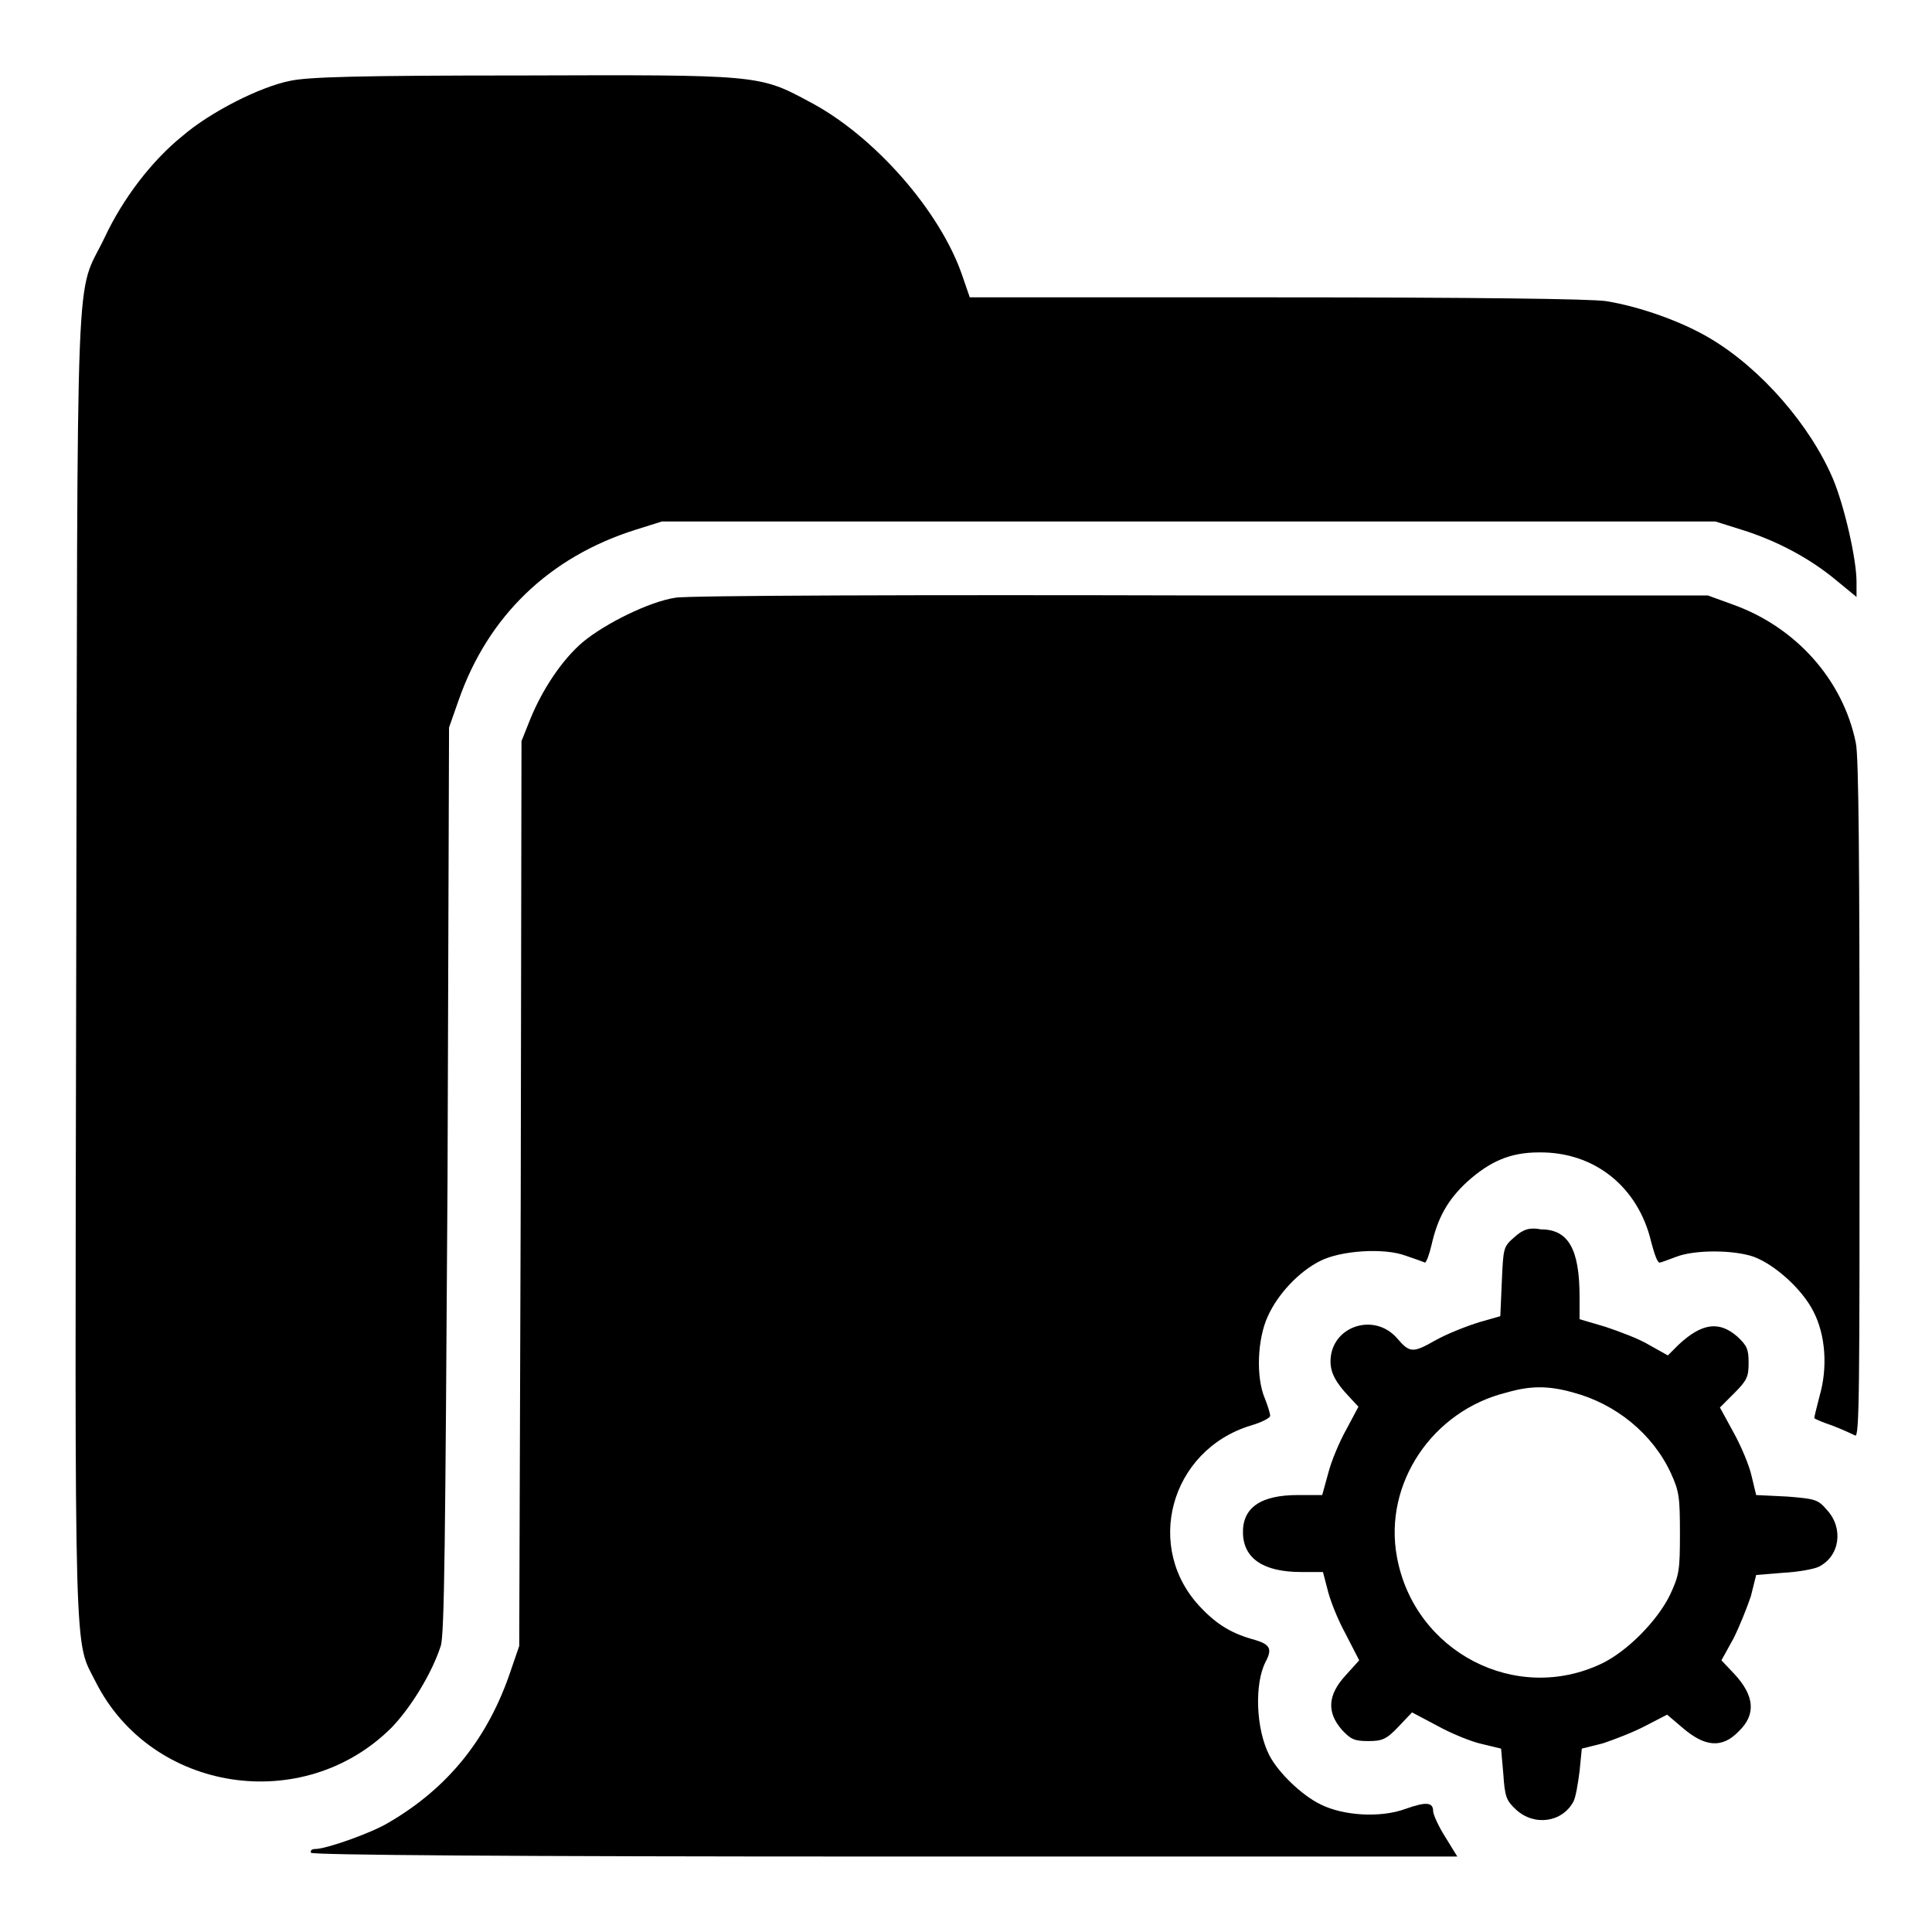 <?xml version="1.0" encoding="utf-8"?>
<!-- Svg Vector Icons : http://www.onlinewebfonts.com/icon -->
<!DOCTYPE svg PUBLIC "-//W3C//DTD SVG 1.1//EN" "http://www.w3.org/Graphics/SVG/1.1/DTD/svg11.dtd">
<svg version="1.1" xmlns="http://www.w3.org/2000/svg" xmlns:xlink="http://www.w3.org/1999/xlink" x="0px" y="0px" viewBox="0 0 256 256" enable-background="new 0 0 256 256" xml:space="preserve">
<g><g><g><path fill="#000000" d="M38.5,10.7c-4.1,0.8-10.7,4.2-14.3,7.3c-4.1,3.3-7.9,8.3-10.3,13.4c-4,8.4-3.6-1.2-3.8,96.3c-0.2,95-0.3,89.4,2.6,95.2c7.4,14.6,27.5,17.7,39.2,6c2.5-2.6,5.3-7.1,6.5-10.8c0.5-1.5,0.6-14.1,0.9-61.8l0.2-59.9l1.3-3.7c3.9-11.1,12-18.9,23.4-22.5l3.5-1.1h69.8h69.8l3.5,1.1c4.5,1.4,8.9,3.7,12.4,6.6l2.8,2.3v-2c0-3-1.6-10-3.1-13.6c-3-7.1-9.5-14.6-16.2-18.6c-3.8-2.3-9.5-4.3-13.9-5c-1.9-0.3-17.7-0.5-43.7-0.5h-40.6l-1-2.9c-2.9-8.5-11.7-18.6-20.4-23.1c-6.5-3.5-6.8-3.5-37.9-3.4C47.4,10,40.9,10.2,38.5,10.7z"/><path fill="#000000" d="M89.5,79.2c-3.4,0.5-9.3,3.4-12.3,5.9c-2.7,2.3-5.3,6.2-6.9,10.1l-1.2,3L69,158.2l-0.2,59.9l-1.1,3.2c-3,9-8.3,15.6-16.2,20.2c-2.3,1.4-8.3,3.5-9.7,3.5c-0.5,0-0.7,0.2-0.6,0.5c0.2,0.3,26,0.5,76.1,0.5h75.8l-1.6-2.6c-0.9-1.4-1.6-3-1.6-3.4c0-1.2-0.9-1.3-3.7-0.3c-3.3,1.2-8.2,0.9-11.2-0.6c-2.5-1.2-5.6-4.2-6.8-6.5c-1.8-3.5-2-9.5-0.5-12.4c0.9-1.7,0.6-2.3-1.4-2.9c-3-0.8-5-2-7.1-4.2c-7.7-7.9-4.2-20.9,6.5-24.2c1.4-0.4,2.6-1,2.6-1.3c0-0.3-0.3-1.3-0.7-2.3c-1.2-2.8-1-7.9,0.4-10.9c1.3-2.9,4.1-5.9,6.9-7.3c2.7-1.4,8.5-1.8,11.4-0.7c1.2,0.4,2.3,0.8,2.5,0.9c0.2,0,0.6-1.1,0.9-2.4c0.8-3.5,2.1-5.9,4.7-8.3c3-2.7,5.7-3.9,9.5-3.9c7.4-0.1,13.2,4.6,14.9,11.9c0.4,1.5,0.8,2.7,1.1,2.7c0.2,0,1.2-0.4,2.3-0.8c2.4-0.9,7.4-0.9,10.1,0c2.8,1,6.5,4.3,8,7.3c1.6,3.1,1.9,7.4,0.8,11.2c-0.4,1.5-0.7,2.8-0.7,2.9c0,0.1,1.2,0.6,2.4,1c1.3,0.5,2.6,1.1,3,1.3c0.6,0.5,0.6-6.4,0.6-44.4c0-30.8-0.1-45.8-0.5-47.4c-1.7-8.3-7.9-15.3-16.3-18.3l-3.3-1.2l-66.9,0C122.3,78.8,91,78.9,89.5,79.2z"/><path fill="#000000" d="M200.7,163.9c-1.5,1.3-1.5,1.4-1.7,5.9l-0.2,4.6l-2.8,0.8c-1.6,0.5-4.2,1.5-5.8,2.4c-3,1.7-3.4,1.7-5.1-0.3c-3.1-3.5-8.8-1.5-8.8,3.1c0,1.5,0.7,2.8,2.4,4.6l1.3,1.4l-1.6,3c-0.9,1.6-2,4.2-2.4,5.8l-0.8,2.9h-3.2c-5,0-7.4,1.7-7.3,5.1c0.1,3.3,2.7,5.1,7.7,5.1h2.9l0.6,2.3c0.3,1.3,1.3,3.9,2.4,5.9l1.8,3.5l-1.8,2c-2.4,2.6-2.5,4.9-0.5,7.2c1.2,1.3,1.7,1.5,3.5,1.5c1.8,0,2.4-0.2,4-1.9l1.8-1.9l3.4,1.8c1.8,1,4.5,2.1,5.9,2.4l2.5,0.6l0.3,3.4c0.2,3,0.4,3.5,1.7,4.7c2.4,2.2,6.1,1.7,7.6-1.1c0.3-0.6,0.6-2.4,0.8-4l0.3-3l2.8-0.7c1.5-0.5,4.1-1.5,5.6-2.3l2.9-1.5l2,1.7c3,2.6,5.3,2.8,7.5,0.5c2.3-2.2,2.1-4.7-0.6-7.6l-1.7-1.8l1.6-2.9c0.8-1.6,1.8-4.1,2.3-5.6l0.7-2.8l3.6-0.3c2-0.1,4.1-0.5,4.7-0.8c2.8-1.4,3.3-5.1,1.1-7.5c-1.2-1.4-1.5-1.5-5.3-1.8l-4.1-0.2l-0.6-2.5c-0.3-1.4-1.4-4-2.4-5.8l-1.8-3.3l1.9-1.9c1.7-1.7,1.9-2.2,1.9-4c0-1.8-0.2-2.3-1.5-3.5c-2.4-2.1-4.7-1.8-7.8,1.1l-1.4,1.4l-2.5-1.4c-1.3-0.8-4-1.8-5.8-2.4l-3.4-1v-3c0-6.3-1.5-8.9-5.1-8.9C202.7,162.6,201.8,162.9,200.7,163.9z M208.4,184.5c5.7,1.5,10.6,5.5,13,10.7c1.1,2.4,1.2,3.2,1.2,8c0,4.9-0.1,5.5-1.3,8.1c-1.7,3.5-5.7,7.5-9,9.1c-11.4,5.5-24.9-1.5-27.2-14.1c-1.8-9.7,4.7-19.4,14.6-21.8C202.8,183.6,205.2,183.6,208.4,184.5z"/></g></g></g>
</svg>